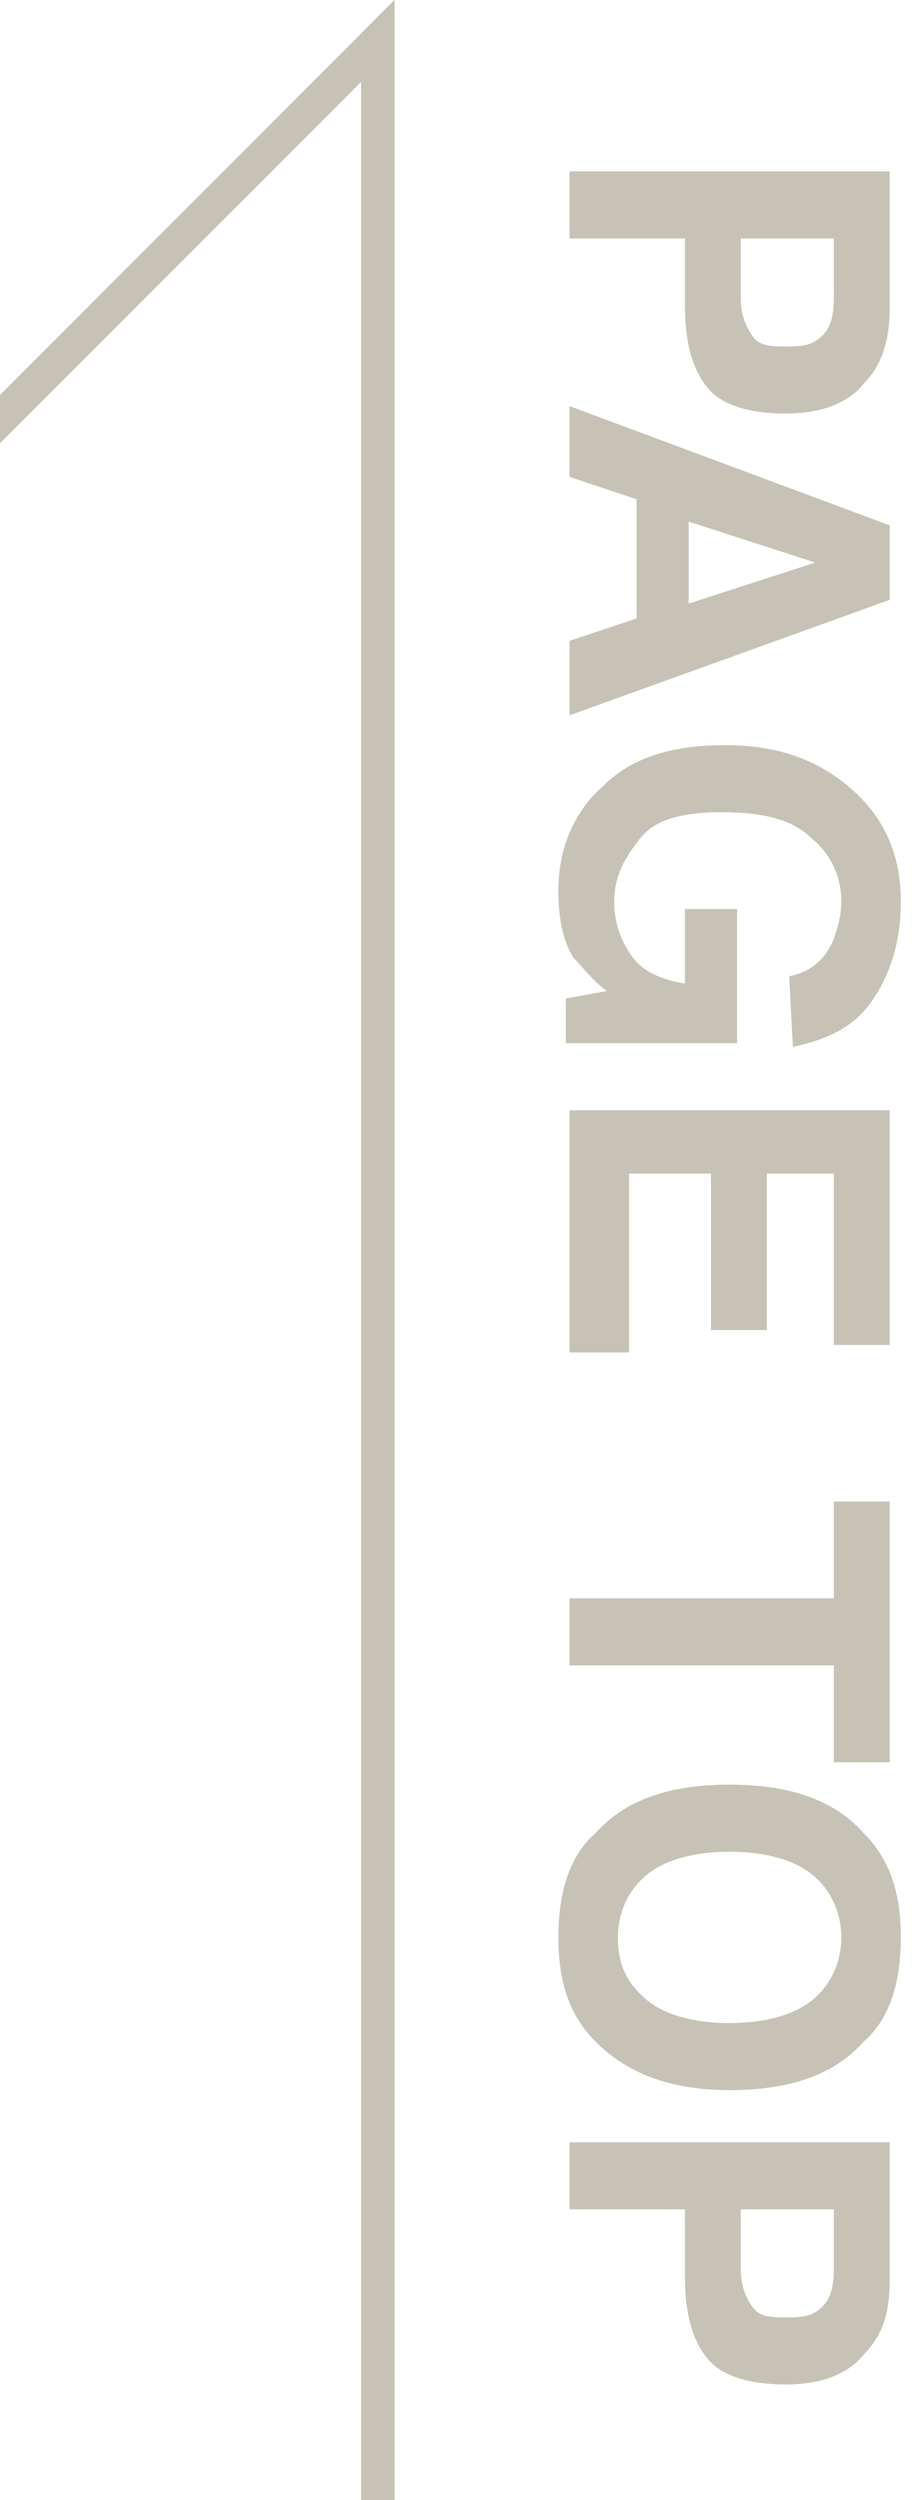 <?xml version="1.0" encoding="utf-8"?>
<!-- Generator: Adobe Illustrator 25.4.2, SVG Export Plug-In . SVG Version: 6.00 Build 0)  -->
<svg version="1.1" id="レイヤー_1" xmlns="http://www.w3.org/2000/svg" xmlns:xlink="http://www.w3.org/1999/xlink" x="0px"
	 y="0px" viewBox="0 0 24.5 67.1" style="enable-background:new 0 0 24.5 67.1;" xml:space="preserve">
<style type="text/css">
	.st0{fill:#C6C2B6;}
	.st1{enable-background:new    ;}
</style>
<polygon id="長方形_1948" class="st0" points="9.7,0.9 10.6,0 10.6,67.1 9.7,67.1 "/>
<polygon id="長方形_1950" class="st0" points="10.6,0 10.6,1.3 0,11.9 0,10.6 "/>
<g class="st1">
	<path class="st0" d="M19,10.4c-0.4-0.5-0.6-1.2-0.6-2.2V6.4h-3.1V4.6h8.6v3.7c0,0.8-0.2,1.5-0.7,2c-0.4,0.5-1.1,0.8-2.1,0.8
		C20.2,11.1,19.4,10.9,19,10.4z M22.1,9c0.2-0.2,0.3-0.5,0.3-1V6.4h-2.5V8c0,0.4,0.1,0.7,0.3,1s0.5,0.3,1,0.3S21.9,9.2,22.1,9z"/>
	<path class="st0" d="M23.9,14.1v2l-8.6,3.1v-2l1.8-0.6v-3.2l-1.8-0.6v-1.9L23.9,14.1z M18.5,14v2.2l3.4-1.1L18.5,14z"/>
	<path class="st0" d="M21.2,26.2c0.6-0.1,1-0.5,1.2-1c0.1-0.3,0.2-0.6,0.2-1c0-0.7-0.3-1.3-0.8-1.7c-0.5-0.5-1.3-0.7-2.4-0.7
		s-1.8,0.2-2.2,0.7s-0.7,1-0.7,1.7c0,0.6,0.2,1.1,0.5,1.5s0.8,0.6,1.4,0.7v-2h1.4V28h-4.6v-1.2l1.1-0.2c-0.4-0.3-0.7-0.7-0.9-0.9
		c-0.3-0.5-0.4-1.1-0.4-1.8c0-1.1,0.4-2.1,1.2-2.8c0.8-0.8,1.9-1.1,3.3-1.1s2.5,0.4,3.4,1.2s1.3,1.8,1.3,3c0,1.1-0.3,2-0.8,2.7
		s-1.2,1-2.1,1.2L21.2,26.2L21.2,26.2z"/>
	<path class="st0" d="M22.4,36.1v-4.6h-1.8v4.2h-1.5v-4.2h-2.2v4.8h-1.6v-6.5h8.6v6.3L22.4,36.1L22.4,36.1z"/>
	<path class="st0" d="M23.9,47.3h-1.5v-2.6h-7.1v-1.8h7.1v-2.6h1.5V47.3z"/>
	<path class="st0" d="M16,54.8c-0.7-0.7-1-1.6-1-2.8s0.3-2.2,1-2.8c0.8-0.9,2-1.3,3.6-1.3s2.8,0.4,3.6,1.3c0.7,0.7,1,1.6,1,2.8
		s-0.3,2.2-1,2.8c-0.8,0.9-2,1.3-3.6,1.3C18.1,56.1,16.9,55.7,16,54.8z M17.4,53.7c0.5,0.4,1.3,0.6,2.2,0.6s1.7-0.2,2.2-0.6
		s0.8-1,0.8-1.7s-0.3-1.3-0.8-1.7s-1.3-0.6-2.2-0.6s-1.7,0.2-2.2,0.6s-0.8,1-0.8,1.7S16.8,53.2,17.4,53.7z"/>
	<path class="st0" d="M19,63.3c-0.4-0.5-0.6-1.2-0.6-2.2v-1.8h-3.1v-1.8h8.6v3.7c0,0.9-0.2,1.5-0.7,2c-0.4,0.5-1.1,0.8-2.1,0.8
		C20.2,64,19.4,63.8,19,63.3z M22.1,61.9c0.2-0.2,0.3-0.5,0.3-1v-1.6h-2.5v1.6c0,0.4,0.1,0.7,0.3,1s0.5,0.3,1,0.3
		S21.9,62.1,22.1,61.9z"/>
</g>
</svg>
